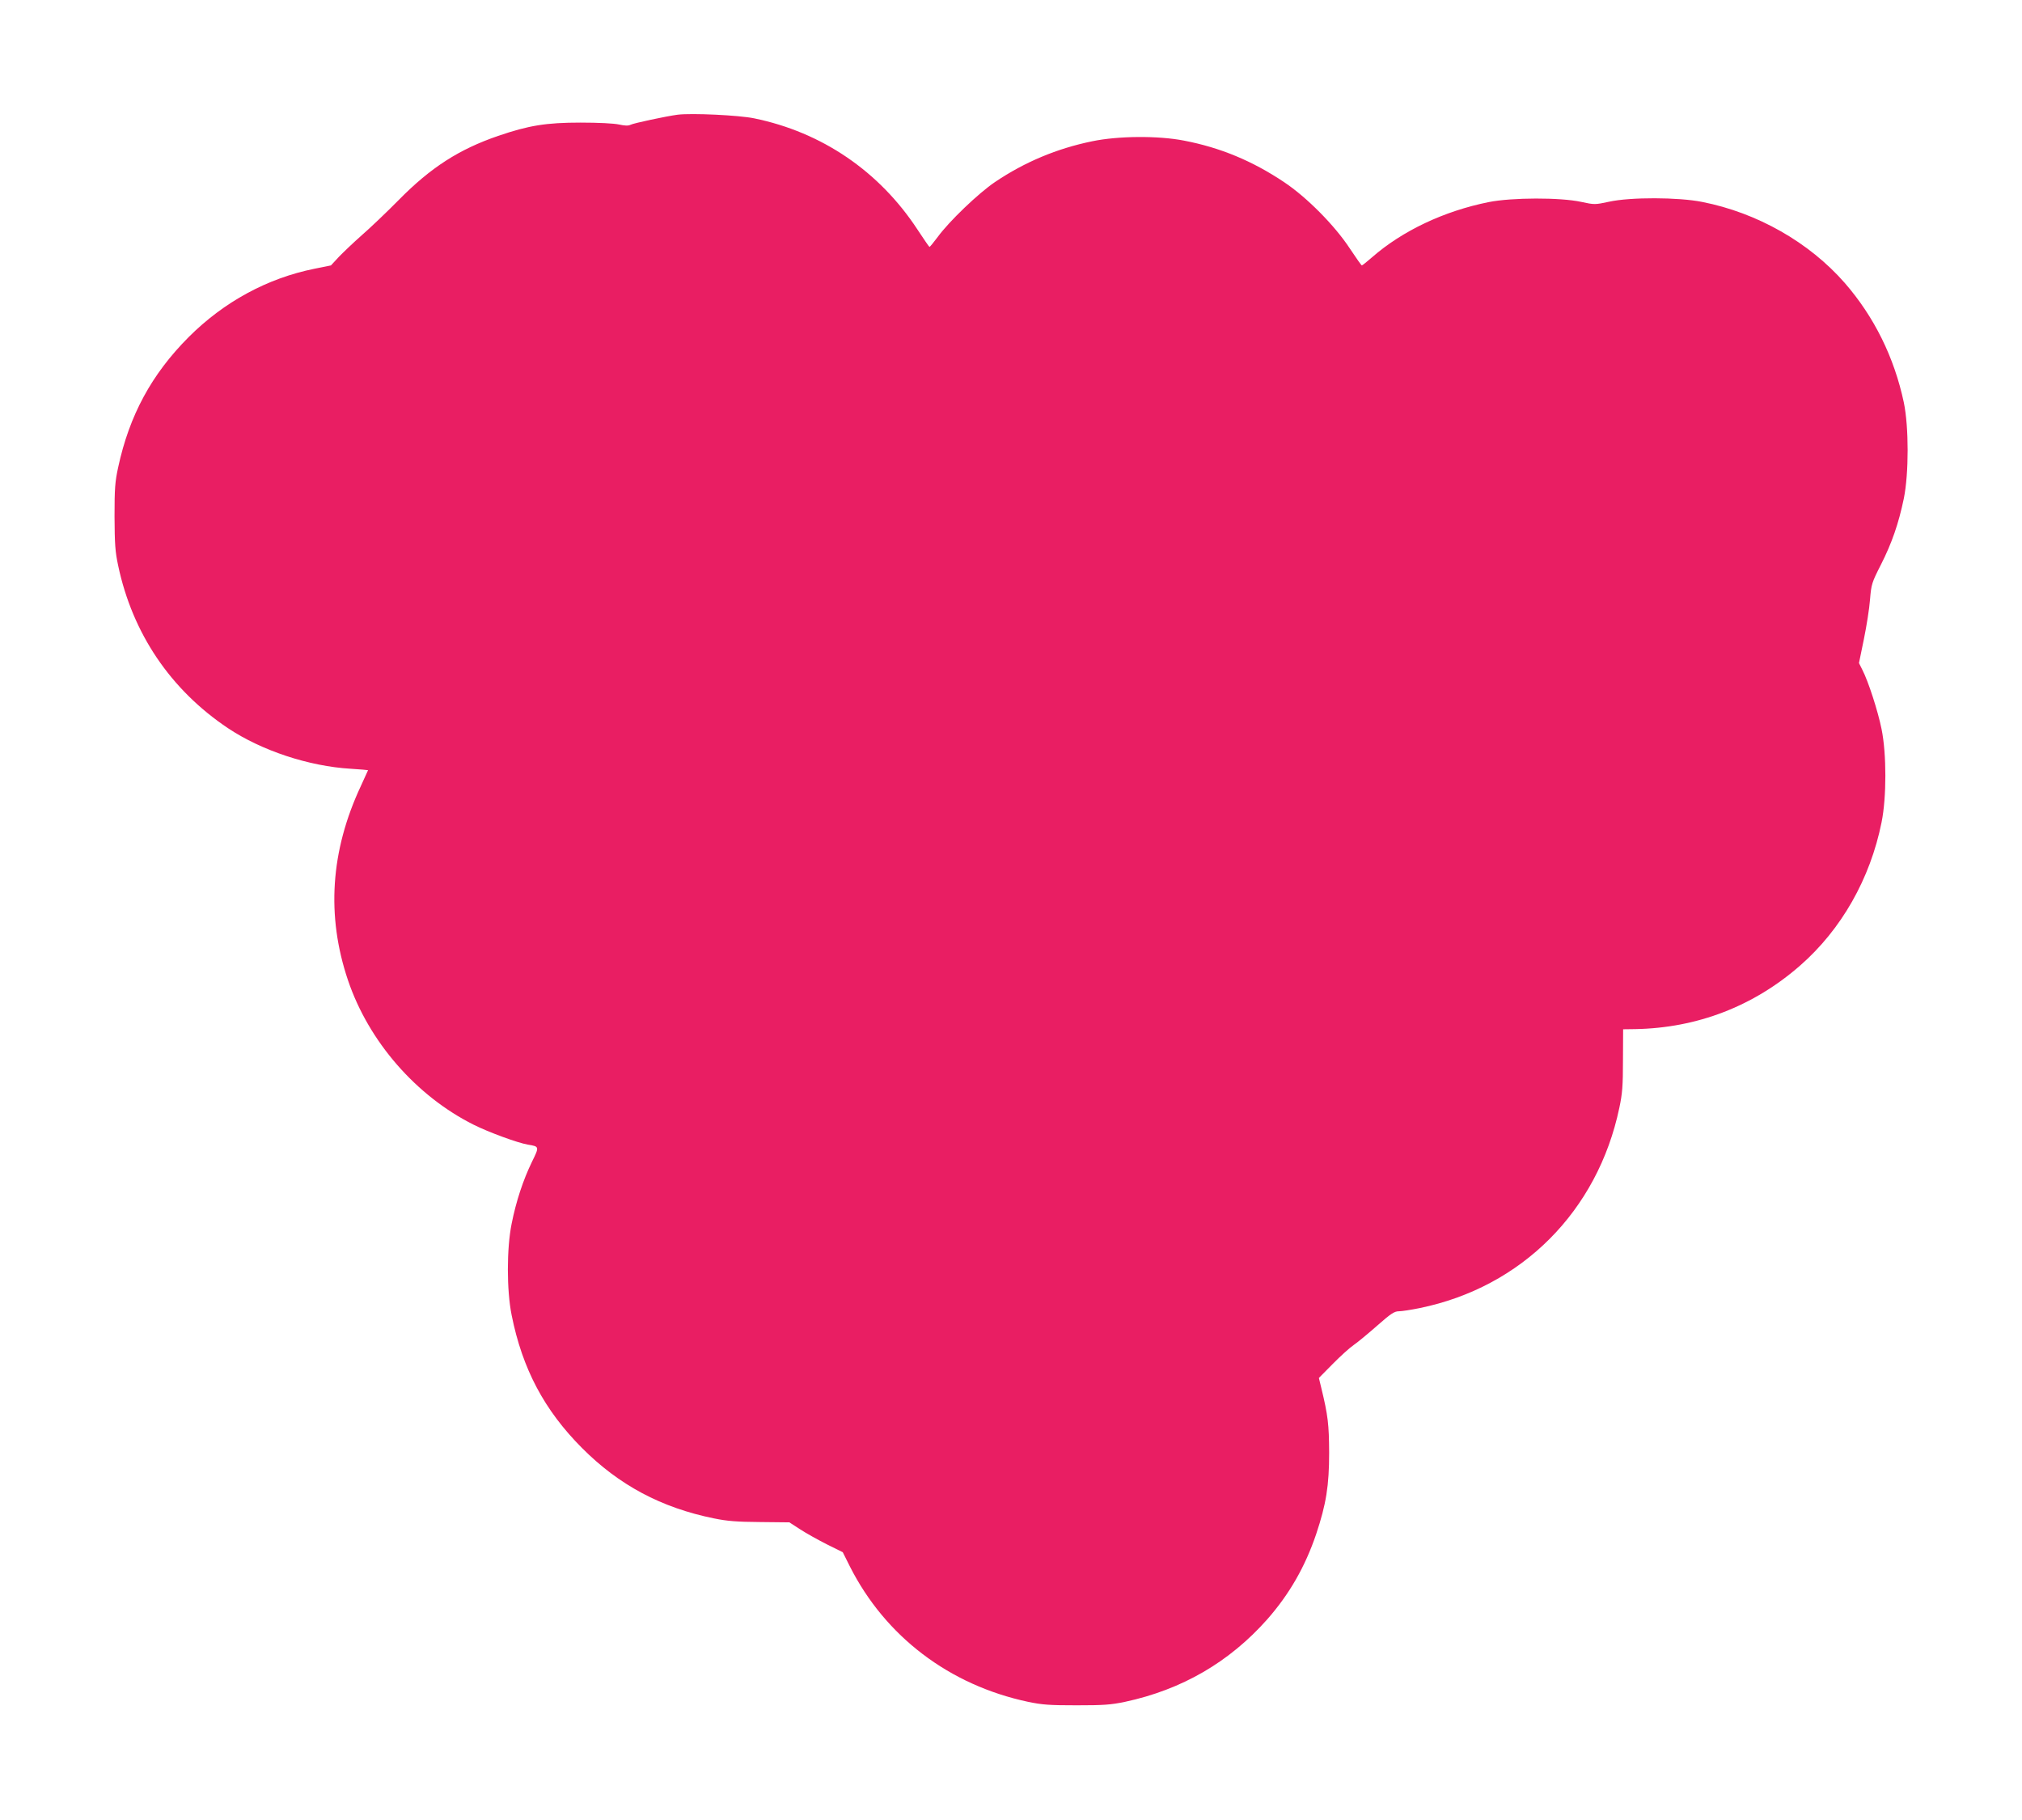 <?xml version="1.0" standalone="no"?>
<!DOCTYPE svg PUBLIC "-//W3C//DTD SVG 20010904//EN"
 "http://www.w3.org/TR/2001/REC-SVG-20010904/DTD/svg10.dtd">
<svg version="1.0" xmlns="http://www.w3.org/2000/svg"
 width="1280pt" height="1152pt" viewBox="0 0 1280 1152"
 preserveAspectRatio="xMidYMid meet">
<g transform="translate(0,1152) scale(0.1,-0.1)"
fill="#e91e63" stroke="none">
<path d="M4290 10794 c-70 -9 -281 -54 -299 -64 -14 -7 -36 -6 -73 2 -32 7
-129 12 -243 12 -218 0 -328 -18 -521 -84 -248 -85 -427 -200 -629 -405 -77
-78 -183 -179 -235 -224 -52 -46 -117 -108 -145 -137 l-50 -54 -104 -21 c-298
-60 -573 -209 -797 -433 -235 -236 -375 -495 -446 -824 -20 -92 -23 -135 -23
-312 1 -174 4 -221 23 -310 91 -430 332 -786 695 -1029 213 -142 511 -241 777
-257 61 -4 110 -8 110 -9 0 -1 -21 -46 -46 -101 -192 -410 -219 -821 -81
-1229 131 -387 430 -731 795 -914 96 -48 279 -115 343 -126 74 -12 74 -12 26
-110 -55 -113 -100 -249 -128 -390 -32 -157 -32 -423 0 -580 68 -340 207 -601
445 -840 234 -235 501 -378 836 -446 83 -17 144 -22 291 -23 l186 -2 68 -44
c38 -25 114 -67 169 -95 l101 -50 45 -90 c224 -443 629 -751 1128 -857 91 -19
137 -22 307 -22 170 0 216 3 307 22 359 77 660 251 900 522 140 159 240 333
310 540 63 189 82 306 82 515 -1 179 -7 234 -50 411 l-15 62 88 89 c48 49 108
103 133 120 25 17 91 72 148 122 86 76 109 91 137 91 18 0 77 9 131 20 647
132 1128 614 1265 1268 19 89 23 139 23 302 l1 195 76 1 c393 7 750 145 1044
402 261 228 444 549 516 907 32 158 32 433 0 590 -23 114 -84 303 -122 376
l-21 42 31 151 c17 83 35 196 39 252 8 96 11 106 69 220 69 136 112 260 145
419 32 159 32 452 0 607 -61 287 -188 543 -374 757 -225 257 -553 444 -903
513 -151 30 -454 31 -590 1 -88 -19 -92 -19 -175 -1 -133 29 -439 28 -585 -1
-284 -57 -548 -182 -740 -350 -32 -28 -61 -51 -64 -51 -3 0 -37 48 -76 107
-95 145 -272 324 -416 420 -200 134 -404 219 -634 263 -164 32 -416 30 -580
-4 -225 -46 -429 -132 -616 -258 -104 -70 -291 -249 -363 -348 -27 -36 -50
-64 -52 -63 -3 1 -37 51 -76 110 -242 369 -605 616 -1034 704 -97 20 -395 34
-484 23z"/>
</g>
</svg>

